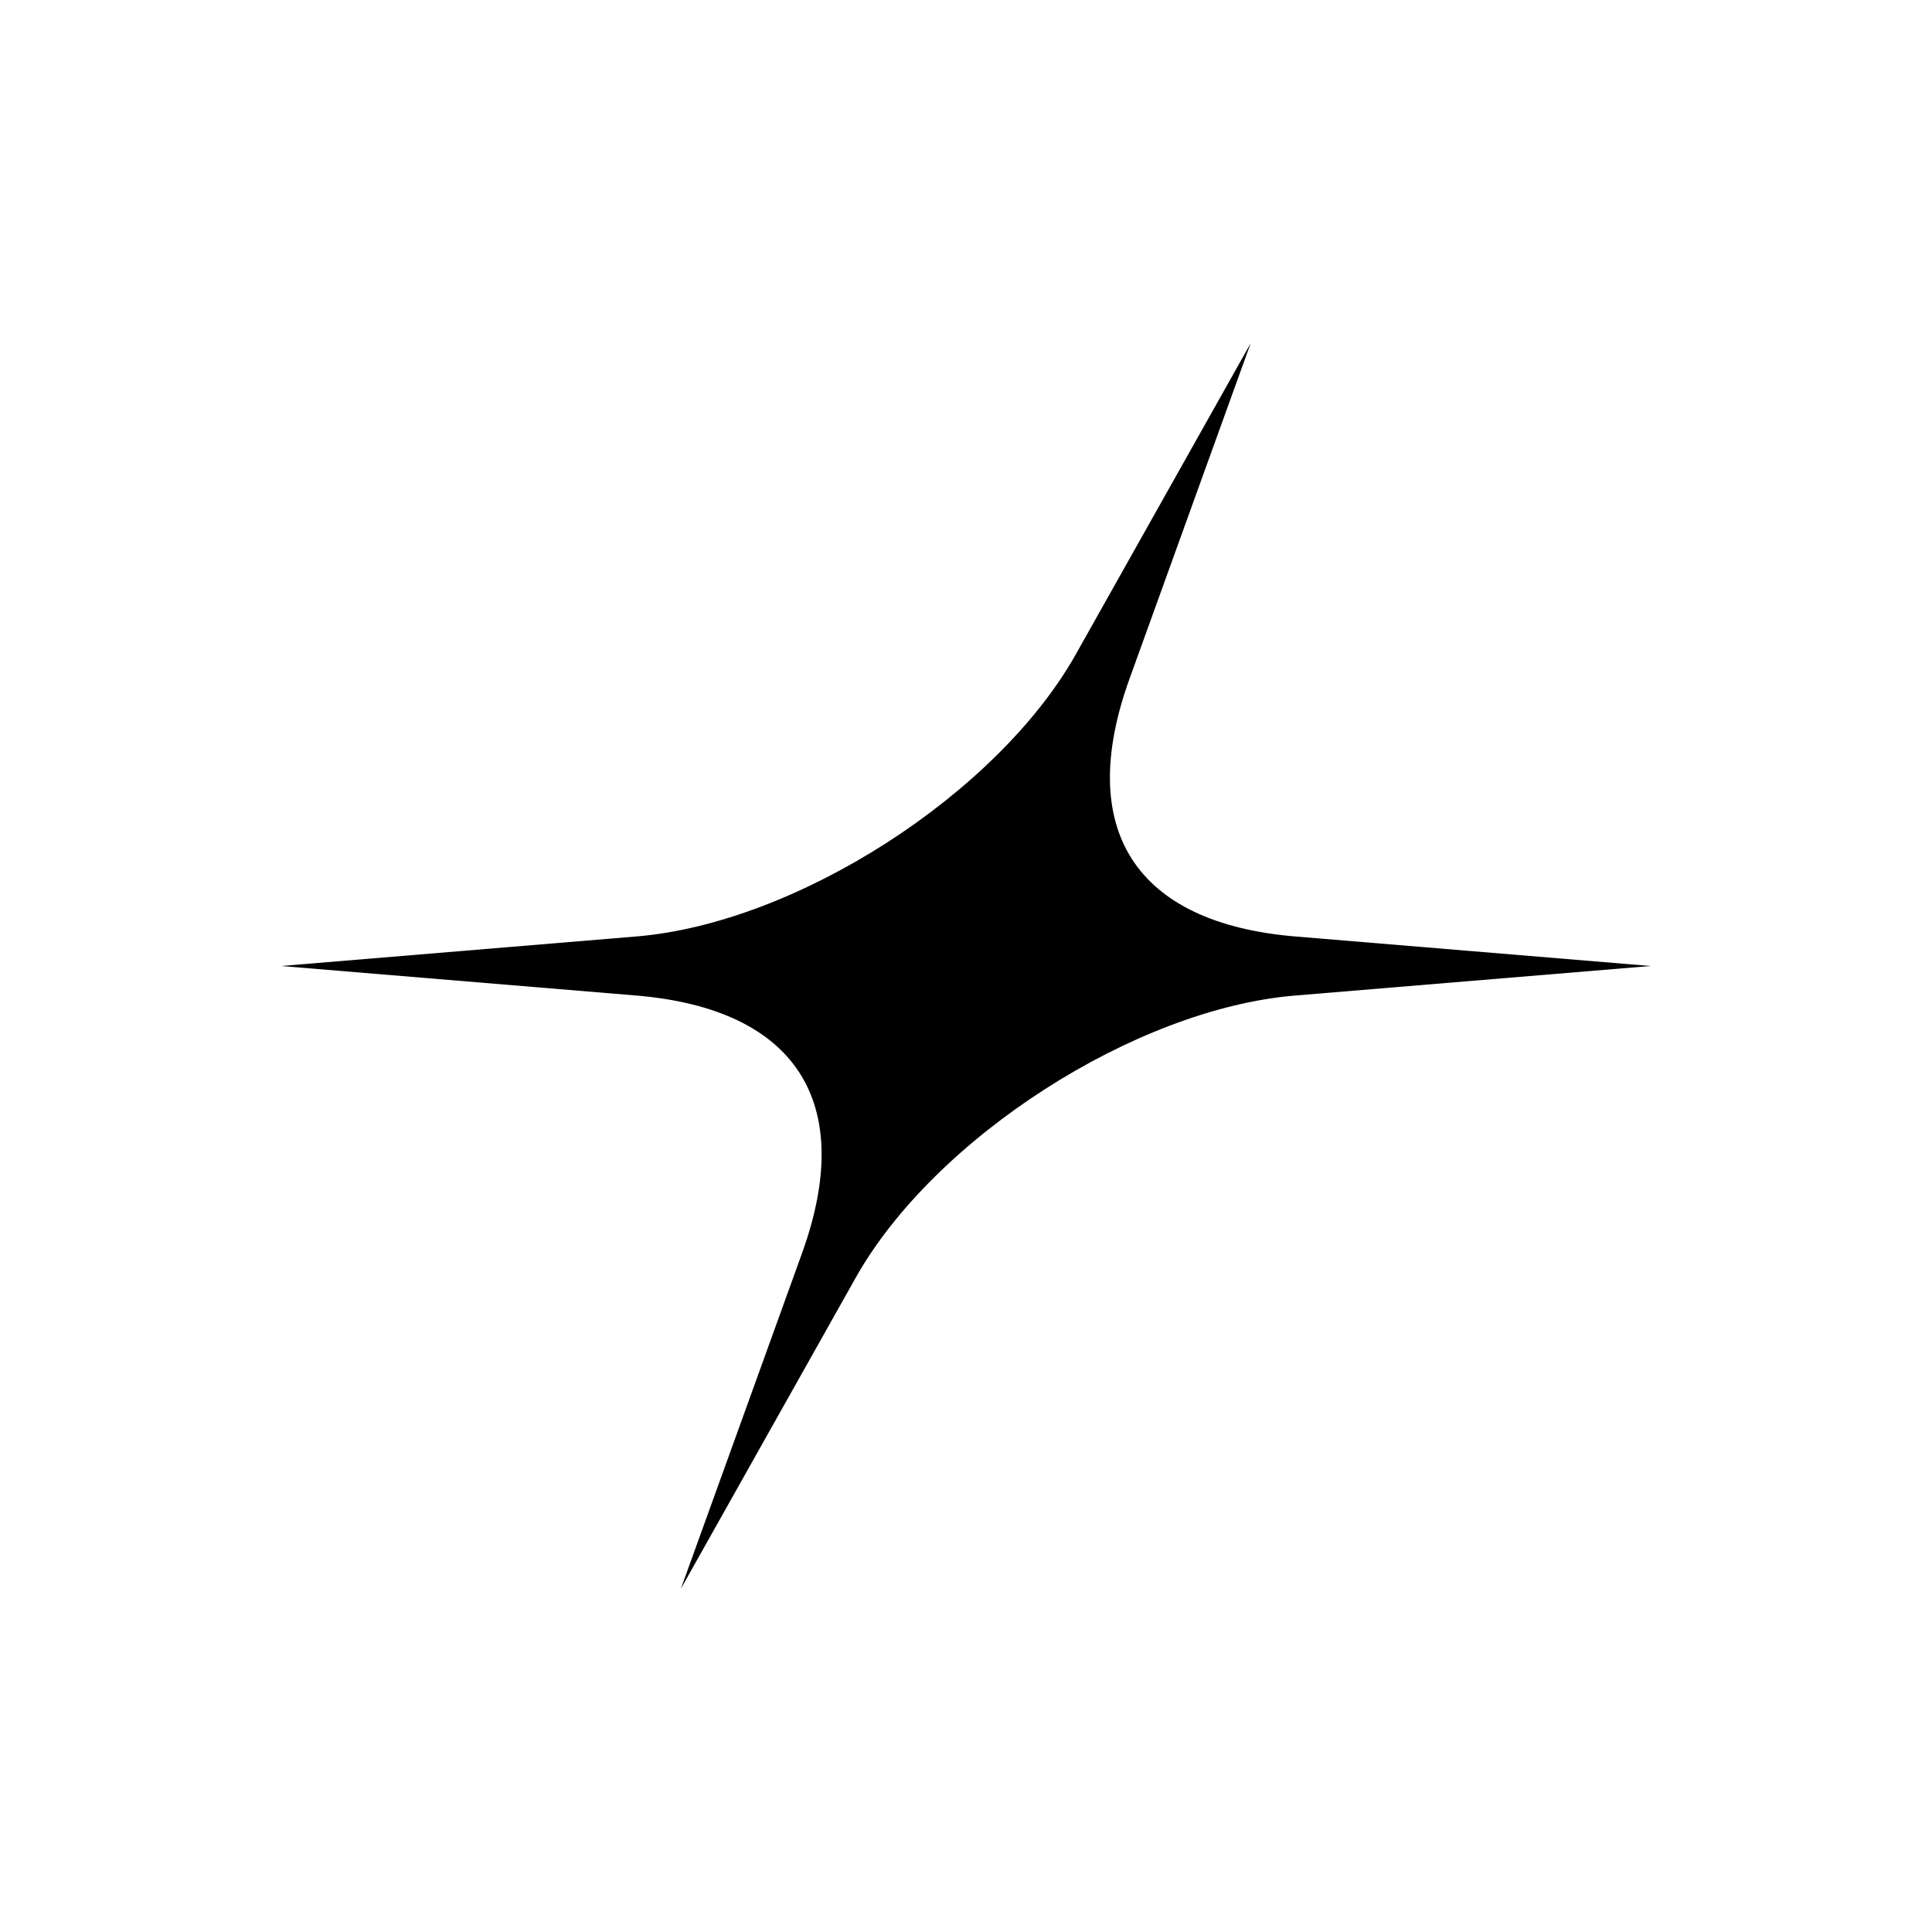 <?xml version="1.0" encoding="utf-8"?>
<!-- Generator: Adobe Illustrator 28.2.0, SVG Export Plug-In . SVG Version: 6.00 Build 0)  -->
<svg version="1.1" id="Ebene_1" xmlns="http://www.w3.org/2000/svg" xmlns:xlink="http://www.w3.org/1999/xlink" x="0px" y="0px"
	 viewBox="0 0 85.04 85.04" style="enable-background:new 0 0 85.04 85.04;" xml:space="preserve">
<g>
	<g>
		<path d="M72.65,42.52l-15.64,1.3c-7.04,0.58-15.89,6.27-19.35,12.43l-7.69,13.68l5.33-14.76c2.4-6.64-0.25-10.76-7.29-11.35
			l-15.64-1.3l15.64-1.3c7.04-0.58,15.89-6.27,19.35-12.43l7.69-13.68l-5.33,14.76c-2.4,6.64,0.25,10.76,7.29,11.35L72.65,42.52z"/>
	</g>
</g>
</svg>
